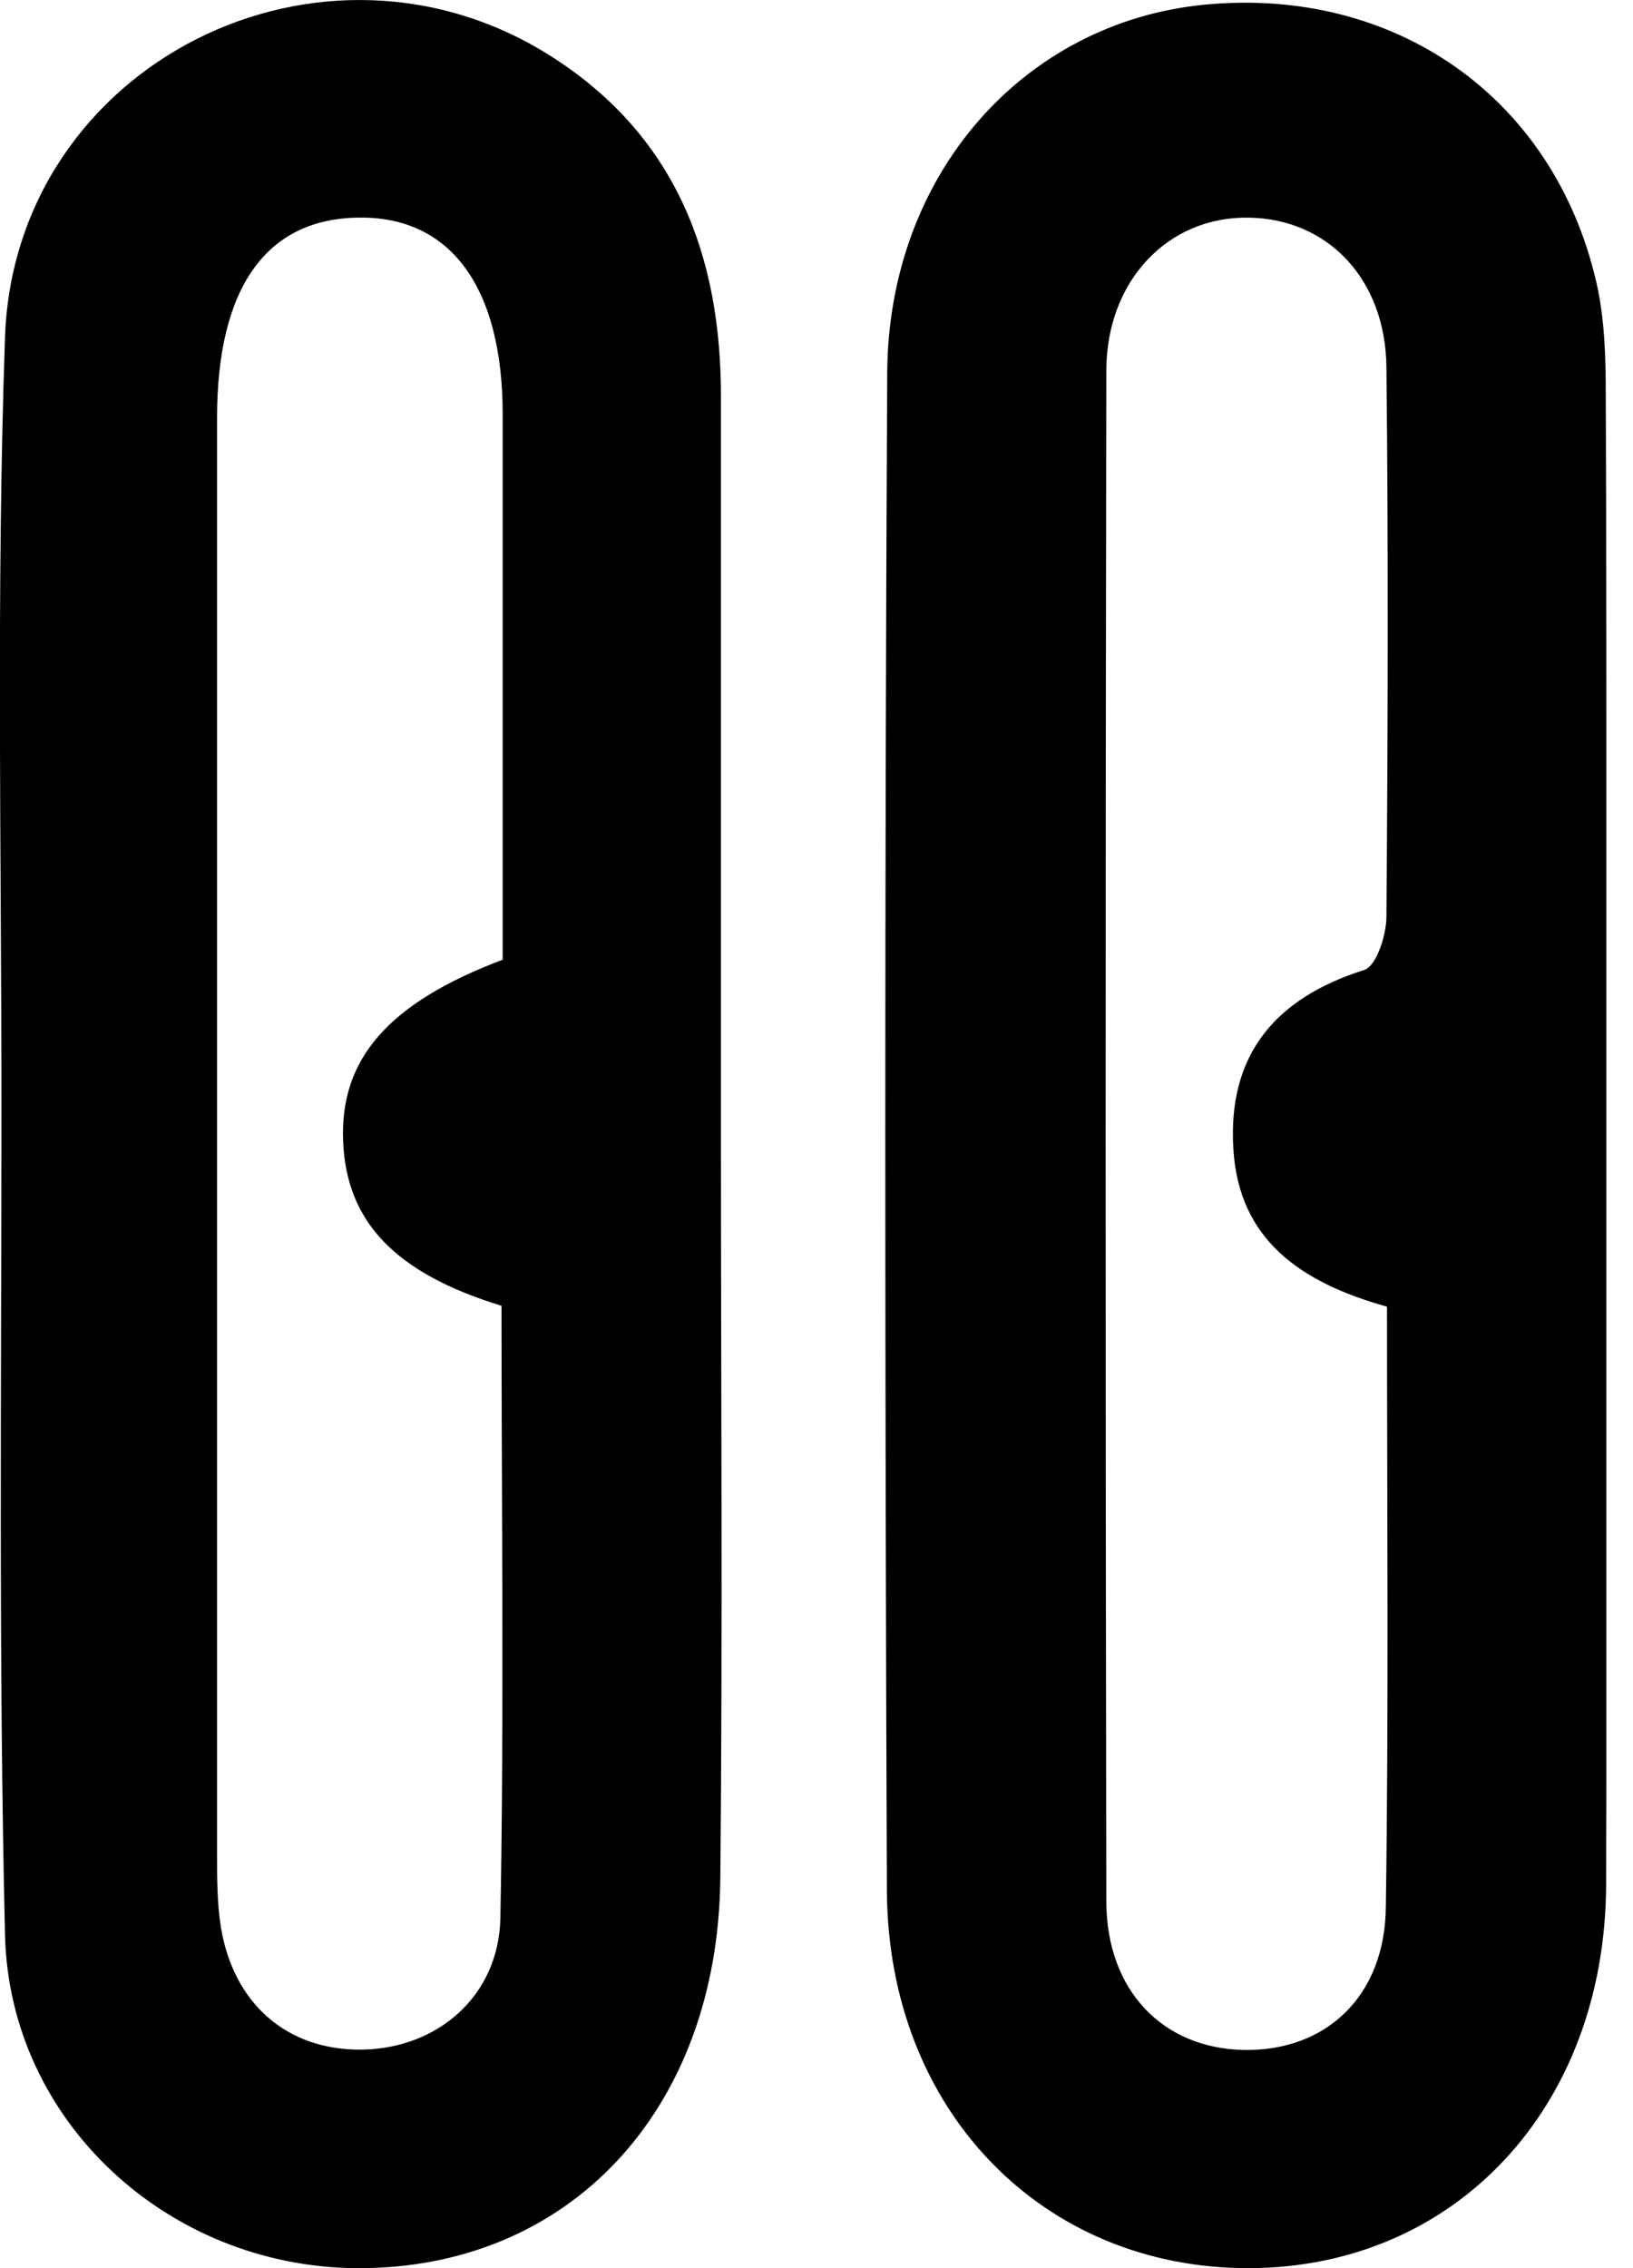 <svg width="36" height="50" viewBox="0 0 36 50" fill="none" xmlns="http://www.w3.org/2000/svg">
<g clip-path="url(#clip0_386_1293)">
<path d="M35.413 25.081C35.413 30.57 35.426 36.066 35.407 41.556C35.387 46.45 32.09 49.981 27.551 50C22.999 50.02 19.572 46.535 19.552 41.672C19.507 30.525 19.501 19.378 19.559 8.231C19.578 3.847 22.566 0.492 26.549 0.104C30.745 -0.304 34.243 2.14 35.187 6.201C35.381 7.029 35.4 7.908 35.4 8.761C35.42 14.206 35.413 19.643 35.413 25.081ZM30.577 28.805C28.682 28.275 27.305 27.338 27.189 25.314C27.066 23.251 28.113 22.003 30.072 21.383C30.344 21.299 30.564 20.613 30.564 20.206C30.596 16.171 30.609 12.13 30.564 8.095C30.544 6.143 29.264 4.824 27.531 4.798C25.76 4.766 24.395 6.175 24.389 8.167C24.369 19.417 24.369 30.668 24.389 41.918C24.395 43.884 25.637 45.157 27.421 45.19C29.232 45.222 30.532 44.006 30.551 42.041C30.616 37.676 30.577 33.319 30.577 28.805Z" fill="black"/>
<path d="M15.893 25.068C15.893 30.505 15.932 35.943 15.88 41.381C15.835 46.541 12.524 50.038 7.843 50C3.718 49.967 0.207 46.78 0.11 42.648C-0.032 36.57 0.032 30.48 0.032 24.395C0.032 18.744 -0.084 13.086 0.11 7.435C0.323 1.39 7.145 -2.011 12.22 1.286C14.91 3.032 15.899 5.657 15.893 8.754C15.893 14.192 15.893 19.63 15.893 25.068ZM11.082 21.156C11.082 17.095 11.082 13.112 11.082 9.136C11.082 6.33 9.931 4.765 7.901 4.797C5.864 4.823 4.785 6.349 4.785 9.213C4.785 19.766 4.785 30.318 4.785 40.87C4.785 41.407 4.785 41.95 4.869 42.48C5.147 44.174 6.33 45.196 7.959 45.183C9.621 45.17 10.998 44.019 11.031 42.279C11.115 37.773 11.056 33.26 11.056 28.785C8.709 28.068 7.636 26.93 7.565 25.165C7.487 23.354 8.548 22.113 11.082 21.156Z" fill="black"/>
</g>
<defs>
<clipPath id="clip0_386_1293">
<rect width="35.413" height="50" fill="white"/>
</clipPath>
</defs>
</svg>
